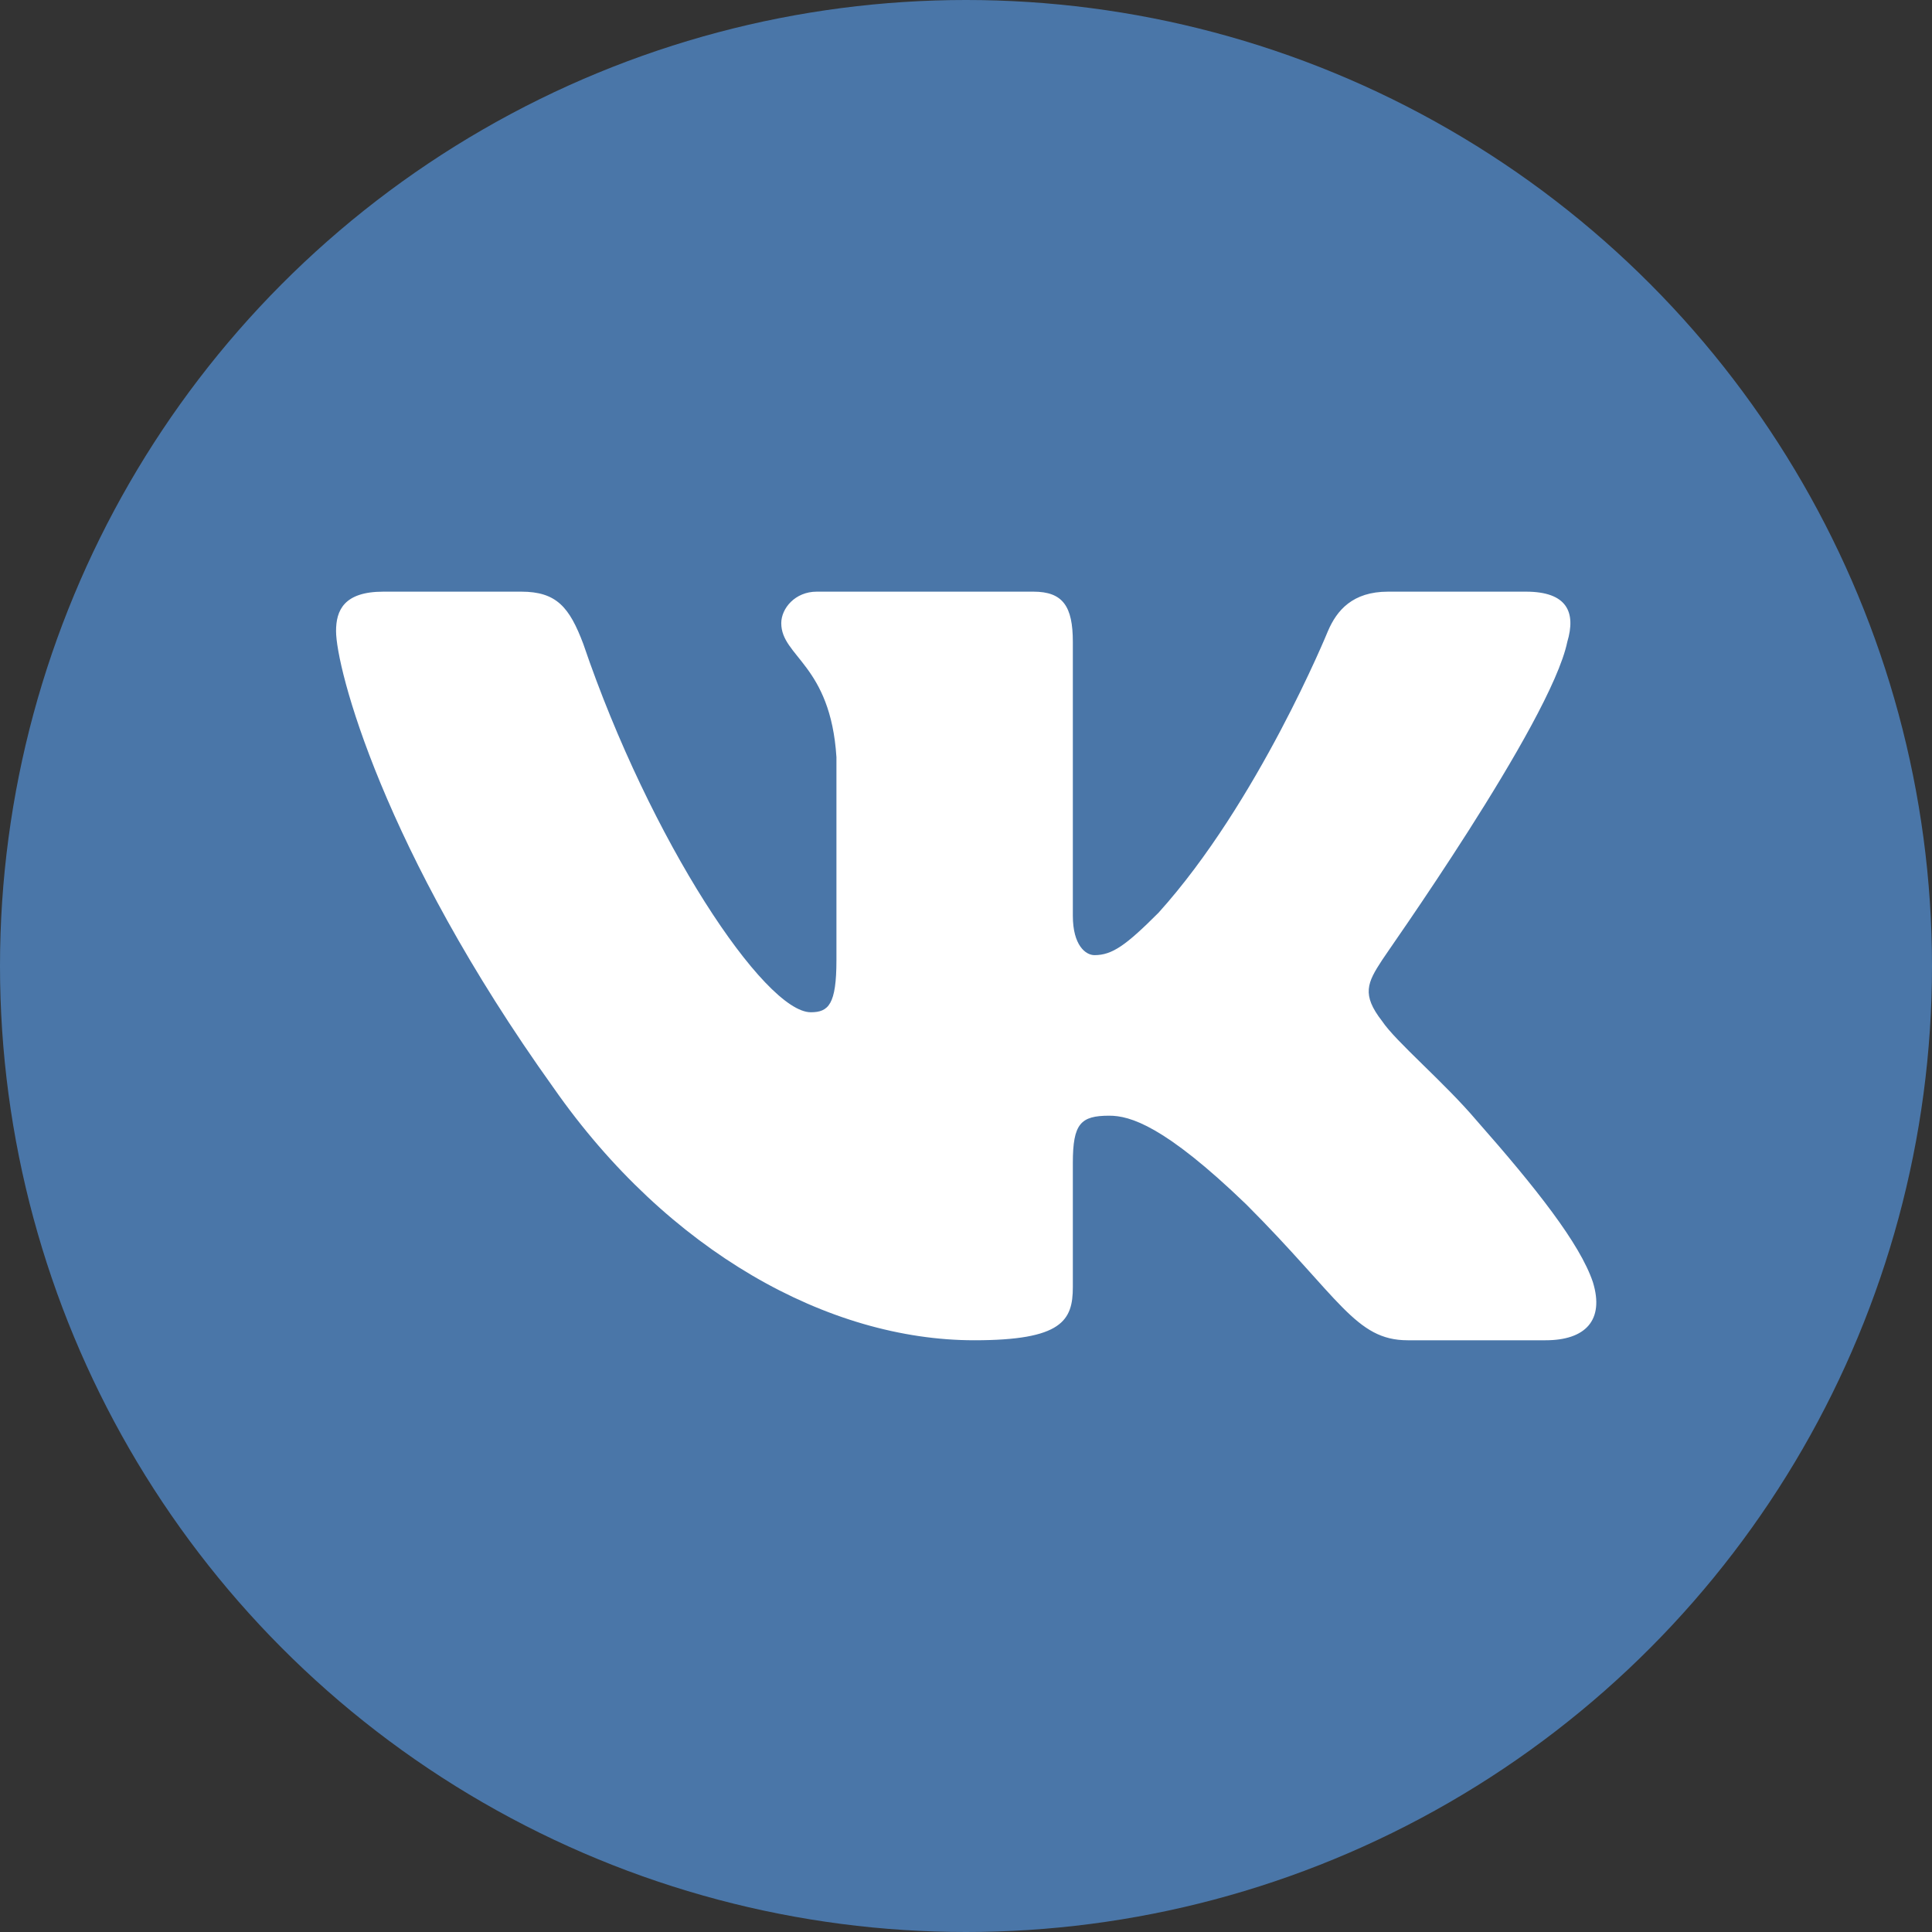 <svg width="50" height="50" viewBox="0 0 50 50" fill="none" xmlns="http://www.w3.org/2000/svg">
<rect x="0" y="0" width="50" height="50" fill="#333333" stroke="none"/>
<circle cx="25" cy="25" r="25" fill="#4A76A8"/>
<mask id="mask0" mask-type="alpha" maskUnits="userSpaceOnUse" x="0" y="0" width="50" height="50">
<circle cx="25" cy="25" r="25" fill="#185DE0"/>
</mask>
<g mask="url(#mask0)">
<path fill-rule="evenodd" clip-rule="evenodd" d="M40.561 16.613C40.79 15.848 40.561 15.312 39.49 15.312H35.922C35.004 15.312 34.596 15.797 34.367 16.332C34.367 16.332 32.557 20.768 29.982 23.622C29.141 24.464 28.784 24.719 28.325 24.719C28.096 24.719 27.765 24.464 27.765 23.699V16.613C27.765 15.695 27.51 15.312 26.745 15.312H21.137C20.576 15.312 20.219 15.746 20.219 16.128C20.219 16.995 21.494 17.199 21.647 19.595V24.846C21.647 25.993 21.443 26.197 20.984 26.197C19.786 26.197 16.829 21.762 15.095 16.663C14.739 15.72 14.407 15.312 13.49 15.312H9.921C8.901 15.312 8.697 15.797 8.697 16.332C8.697 17.275 9.895 21.966 14.331 28.16C17.288 32.391 21.443 34.686 25.215 34.686C27.484 34.686 27.765 34.176 27.765 33.309V30.097C27.765 29.078 27.968 28.874 28.708 28.874C29.243 28.874 30.135 29.129 32.251 31.168C34.672 33.59 35.08 34.686 36.431 34.686H40C41.02 34.686 41.53 34.176 41.224 33.182C40.892 32.188 39.745 30.735 38.216 29.001C37.374 28.007 36.126 26.962 35.769 26.427C35.233 25.738 35.386 25.432 35.769 24.846C35.769 24.821 40.128 18.703 40.561 16.613Z" fill="white"/>
</g>
</svg>
